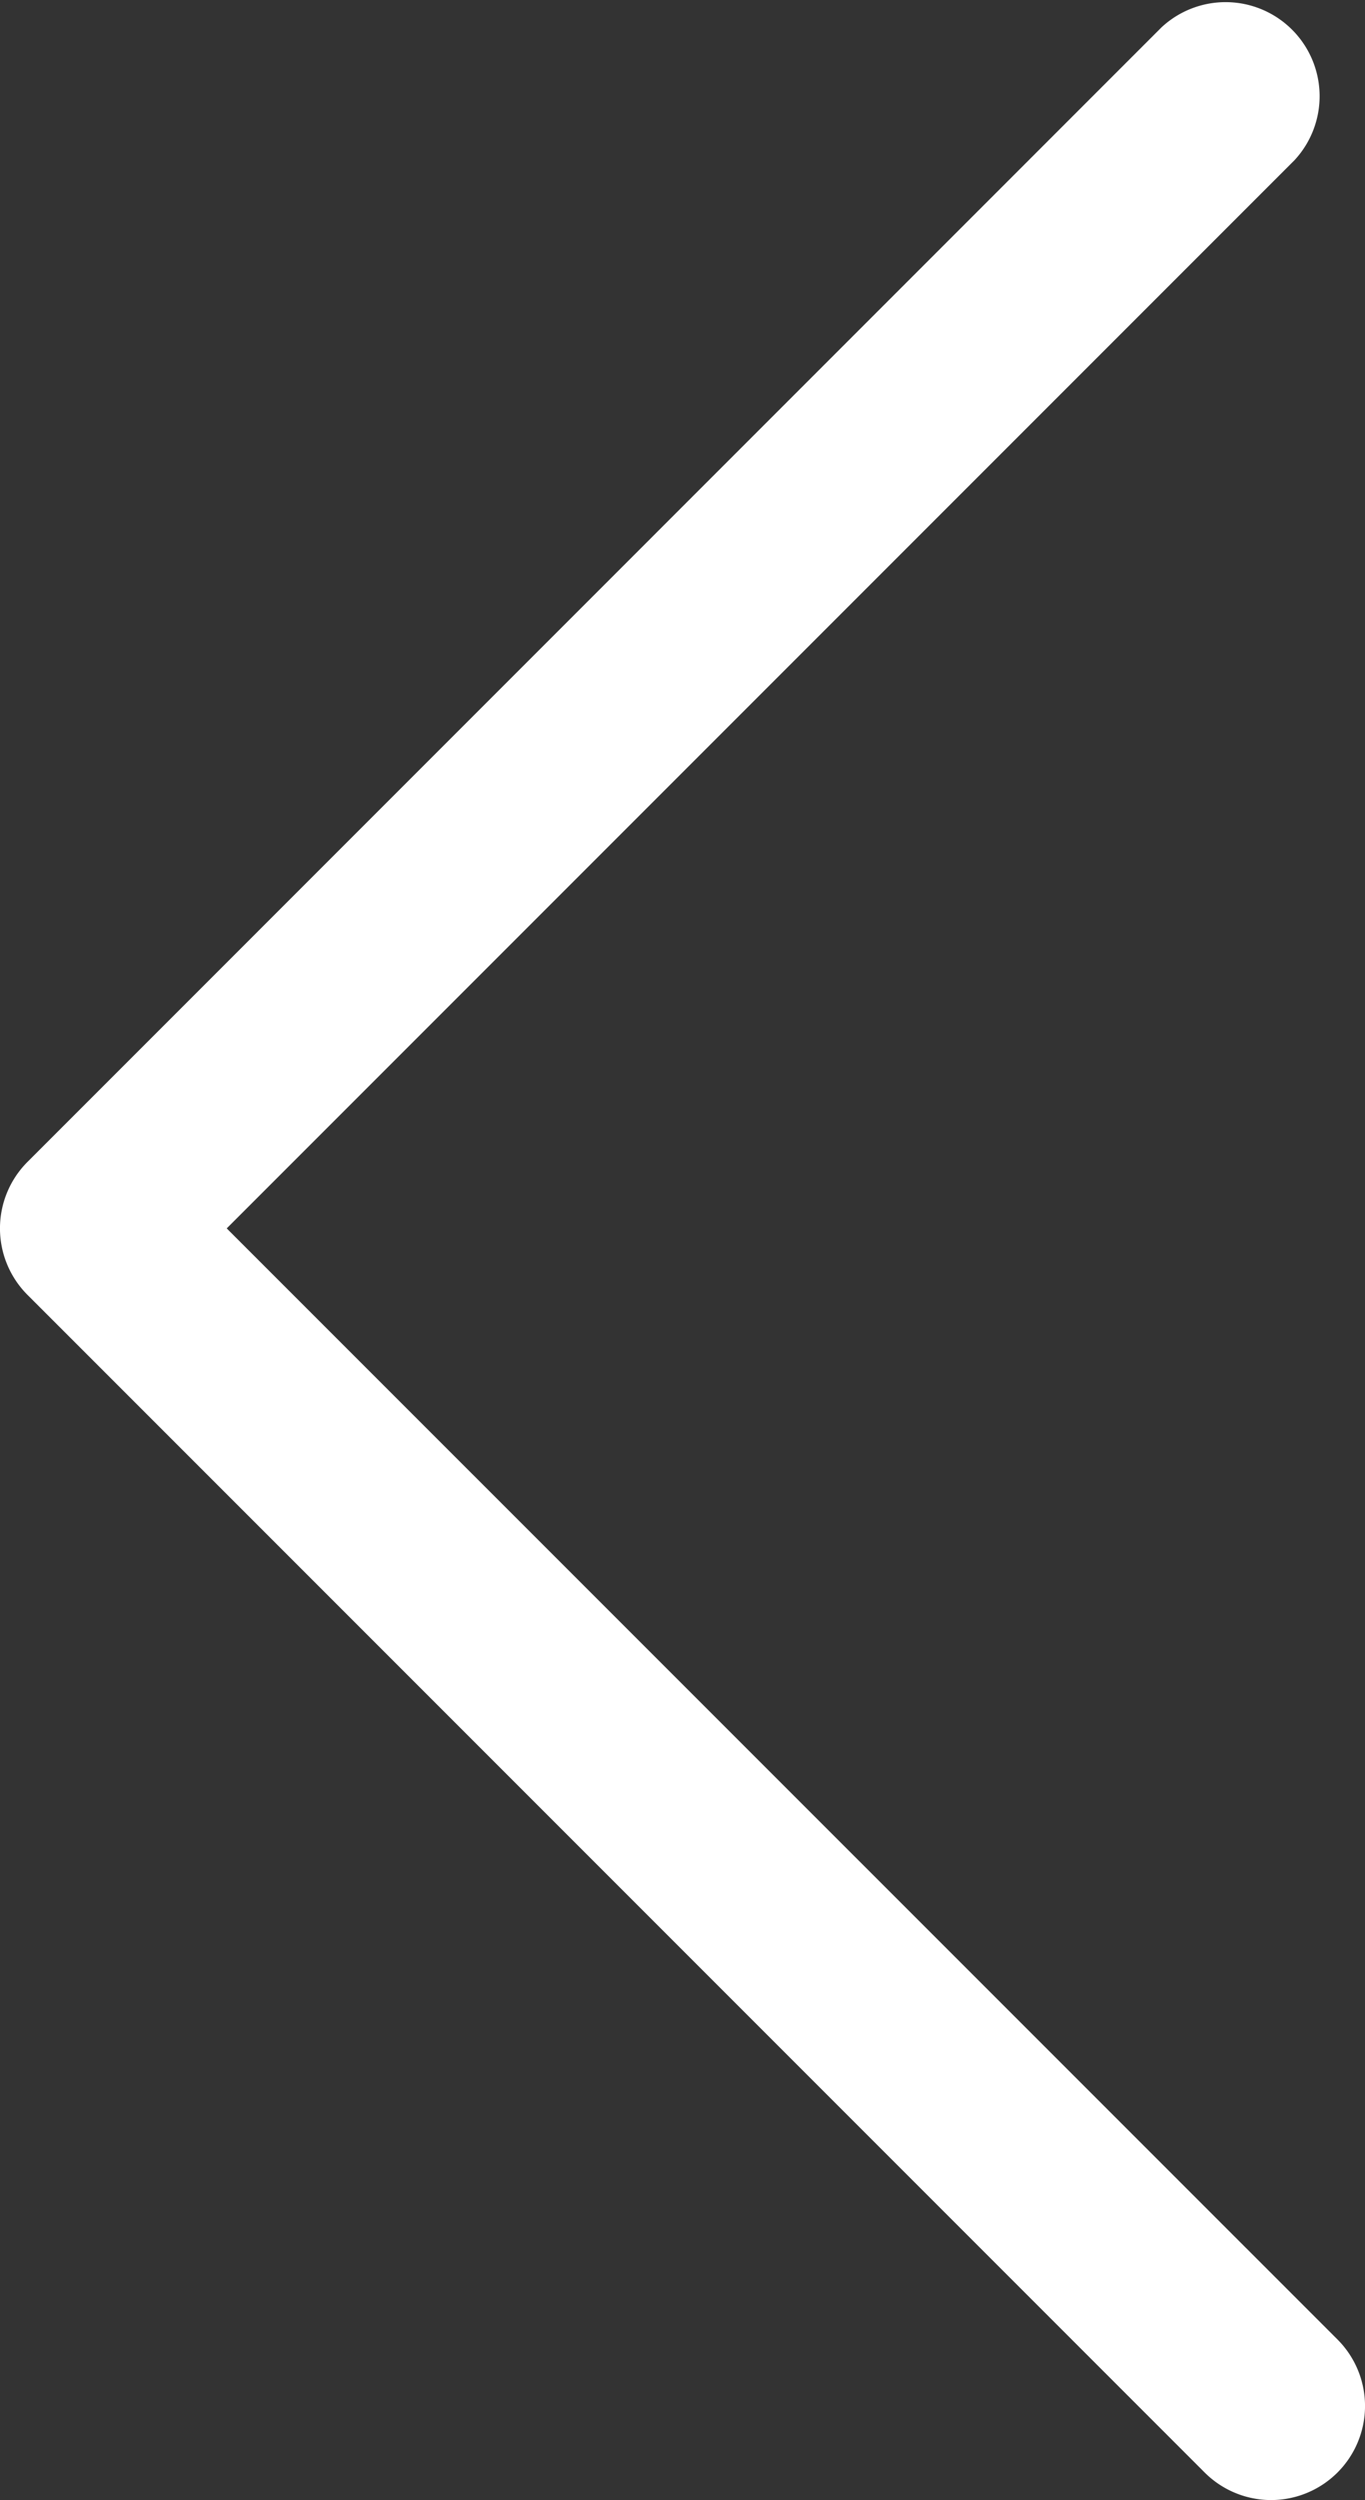 <svg xmlns="http://www.w3.org/2000/svg" width="13.065" height="23.921" viewBox="0 0 13.065 23.921">
  <rect x="0" y="0" width="13.065" height="23.921" fill="#333333" stroke="none"/>
  <g id="arrow-white" transform="translate(-1349.698 -800.58)">
    <path id="Tracé_344" data-name="Tracé 344" d="M1361.865,824.5a.9.9,0,0,1-.636-.263l-11.268-11.268a.9.9,0,0,1,0-1.272l10.854-10.855a.9.9,0,0,1,1.272,1.272l-10.219,10.219,10.633,10.632a.9.9,0,0,1-.636,1.535Z" fill="#fff"/>
  </g>
</svg>
